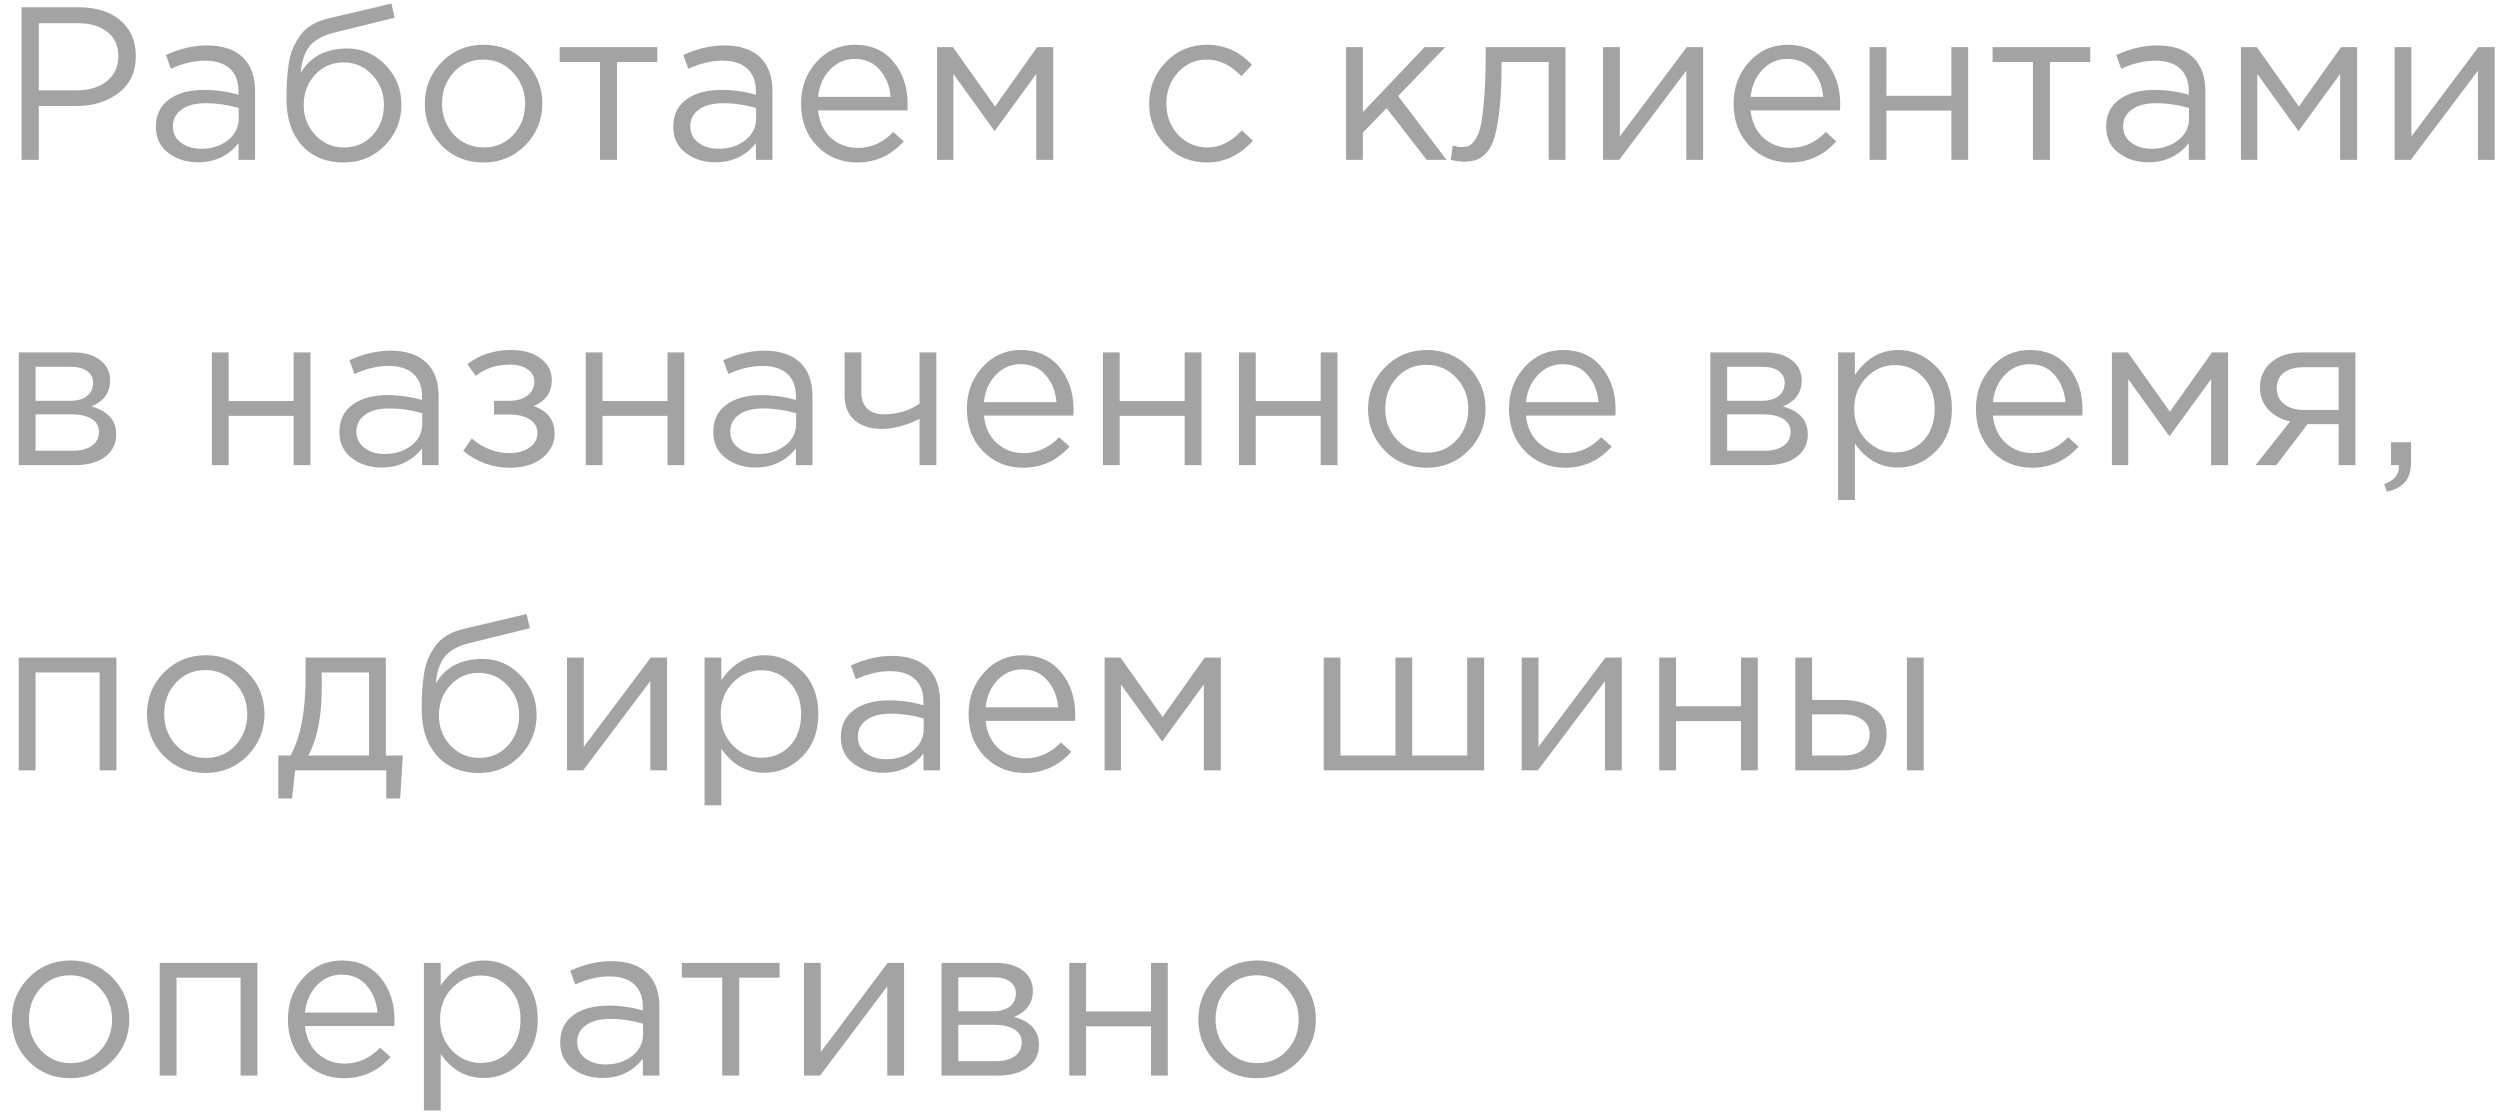 <?xml version="1.0" encoding="UTF-8"?> <svg xmlns="http://www.w3.org/2000/svg" width="172" height="77" viewBox="0 0 172 77" fill="none"> <path d="M1.485 11V0.5H5.415C6.615 0.5 7.57 0.8 8.28 1.4C8.99 2 9.345 2.82 9.345 3.86C9.345 4.95 8.95 5.795 8.16 6.395C7.38 6.995 6.4 7.295 5.22 7.295H2.67V11H1.485ZM2.67 6.215H5.265C6.135 6.215 6.83 6.005 7.35 5.585C7.88 5.155 8.145 4.585 8.145 3.875C8.145 3.145 7.89 2.585 7.38 2.195C6.88 1.795 6.195 1.595 5.325 1.595H2.67V6.215ZM13.62 11.165C12.829 11.165 12.149 10.95 11.579 10.52C11.009 10.09 10.725 9.49 10.725 8.72C10.725 7.91 11.024 7.285 11.624 6.845C12.225 6.405 13.03 6.185 14.04 6.185C14.839 6.185 15.63 6.295 16.41 6.515V6.275C16.41 5.595 16.209 5.075 15.809 4.715C15.409 4.355 14.845 4.175 14.114 4.175C13.354 4.175 12.569 4.36 11.759 4.73L11.415 3.785C12.374 3.345 13.315 3.125 14.235 3.125C15.335 3.125 16.169 3.41 16.739 3.98C17.279 4.52 17.549 5.28 17.549 6.26V11H16.41V9.845C15.72 10.725 14.79 11.165 13.62 11.165ZM13.845 10.235C14.565 10.235 15.175 10.04 15.675 9.65C16.174 9.26 16.424 8.76 16.424 8.15V7.43C15.665 7.21 14.909 7.1 14.159 7.1C13.45 7.1 12.895 7.245 12.495 7.535C12.095 7.815 11.895 8.2 11.895 8.69C11.895 9.16 12.079 9.535 12.45 9.815C12.829 10.095 13.294 10.235 13.845 10.235ZM23.641 11.18C22.451 11.18 21.496 10.79 20.776 10.01C20.066 9.22 19.711 8.155 19.711 6.815C19.711 6.325 19.721 5.91 19.741 5.57C19.761 5.22 19.801 4.835 19.861 4.415C19.921 3.995 20.016 3.635 20.146 3.335C20.276 3.035 20.441 2.74 20.641 2.45C20.851 2.16 21.121 1.915 21.451 1.715C21.781 1.515 22.166 1.365 22.606 1.265L26.926 0.245L27.151 1.22L22.951 2.255C22.171 2.455 21.611 2.775 21.271 3.215C20.941 3.645 20.746 4.245 20.686 5.015C21.346 3.895 22.416 3.335 23.896 3.335C24.916 3.335 25.791 3.715 26.521 4.475C27.251 5.225 27.616 6.13 27.616 7.19C27.616 8.29 27.236 9.23 26.476 10.01C25.716 10.79 24.771 11.18 23.641 11.18ZM23.671 10.145C24.461 10.145 25.116 9.865 25.636 9.305C26.156 8.735 26.416 8.04 26.416 7.22C26.416 6.41 26.146 5.72 25.606 5.15C25.076 4.58 24.421 4.295 23.641 4.295C22.851 4.295 22.196 4.58 21.676 5.15C21.156 5.71 20.896 6.4 20.896 7.22C20.896 8.03 21.161 8.72 21.691 9.29C22.231 9.86 22.891 10.145 23.671 10.145ZM36.143 9.995C35.363 10.785 34.398 11.18 33.248 11.18C32.098 11.18 31.138 10.785 30.368 9.995C29.608 9.205 29.228 8.25 29.228 7.13C29.228 6.02 29.613 5.07 30.383 4.28C31.163 3.48 32.128 3.08 33.278 3.08C34.428 3.08 35.388 3.475 36.158 4.265C36.928 5.055 37.313 6.01 37.313 7.13C37.313 8.24 36.923 9.195 36.143 9.995ZM33.278 10.145C34.108 10.145 34.788 9.855 35.318 9.275C35.858 8.695 36.128 7.98 36.128 7.13C36.128 6.29 35.848 5.575 35.288 4.985C34.738 4.395 34.058 4.1 33.248 4.1C32.418 4.1 31.738 4.395 31.208 4.985C30.678 5.565 30.413 6.28 30.413 7.13C30.413 7.97 30.688 8.685 31.238 9.275C31.788 9.855 32.468 10.145 33.278 10.145ZM41.28 11V4.265H38.505V3.245H45.225V4.265H42.45V11H41.28ZM49.215 11.165C48.425 11.165 47.745 10.95 47.175 10.52C46.605 10.09 46.32 9.49 46.32 8.72C46.32 7.91 46.62 7.285 47.22 6.845C47.82 6.405 48.625 6.185 49.635 6.185C50.435 6.185 51.225 6.295 52.005 6.515V6.275C52.005 5.595 51.805 5.075 51.405 4.715C51.005 4.355 50.44 4.175 49.71 4.175C48.95 4.175 48.165 4.36 47.355 4.73L47.01 3.785C47.97 3.345 48.91 3.125 49.83 3.125C50.93 3.125 51.765 3.41 52.335 3.98C52.875 4.52 53.145 5.28 53.145 6.26V11H52.005V9.845C51.315 10.725 50.385 11.165 49.215 11.165ZM49.44 10.235C50.16 10.235 50.77 10.04 51.27 9.65C51.77 9.26 52.02 8.76 52.02 8.15V7.43C51.26 7.21 50.505 7.1 49.755 7.1C49.045 7.1 48.49 7.245 48.09 7.535C47.69 7.815 47.49 8.2 47.49 8.69C47.49 9.16 47.675 9.535 48.045 9.815C48.425 10.095 48.89 10.235 49.44 10.235ZM58.982 11.18C57.892 11.18 56.972 10.805 56.222 10.055C55.482 9.295 55.112 8.32 55.112 7.13C55.112 6 55.467 5.045 56.177 4.265C56.887 3.475 57.772 3.08 58.832 3.08C59.942 3.08 60.822 3.47 61.472 4.25C62.122 5.03 62.447 6.01 62.447 7.19C62.447 7.34 62.442 7.475 62.432 7.595H56.282C56.362 8.385 56.657 9.015 57.167 9.485C57.687 9.945 58.302 10.175 59.012 10.175C59.942 10.175 60.757 9.81 61.457 9.08L62.177 9.725C61.307 10.695 60.242 11.18 58.982 11.18ZM56.282 6.665H61.277C61.207 5.915 60.957 5.295 60.527 4.805C60.107 4.305 59.532 4.055 58.802 4.055C58.142 4.055 57.577 4.3 57.107 4.79C56.637 5.28 56.362 5.905 56.282 6.665ZM64.469 11V3.245H65.564L68.459 7.325L71.354 3.245H72.464V11H71.294V5.09L68.429 9.02L65.594 5.09V11H64.469ZM83.037 11.18C81.917 11.18 80.972 10.785 80.202 9.995C79.442 9.195 79.062 8.24 79.062 7.13C79.062 6.02 79.442 5.07 80.202 4.28C80.972 3.48 81.917 3.08 83.037 3.08C84.237 3.08 85.272 3.54 86.142 4.46L85.407 5.24C84.687 4.48 83.892 4.1 83.022 4.1C82.242 4.1 81.582 4.395 81.042 4.985C80.512 5.565 80.247 6.28 80.247 7.13C80.247 7.97 80.517 8.685 81.057 9.275C81.607 9.855 82.287 10.145 83.097 10.145C83.927 10.145 84.707 9.755 85.437 8.975L86.202 9.68C85.302 10.68 84.247 11.18 83.037 11.18ZM92.608 11V3.245H93.763V7.715L98.008 3.245H99.433L96.193 6.605L99.523 11H98.158L95.398 7.445L93.763 9.125V11H92.608ZM100.744 11.12C100.444 11.12 100.134 11.08 99.814 11L99.949 10.01C100.179 10.08 100.364 10.115 100.504 10.115C100.724 10.115 100.904 10.09 101.044 10.04C101.184 9.98 101.334 9.835 101.494 9.605C101.664 9.365 101.794 9.03 101.884 8.6C101.974 8.17 102.049 7.56 102.109 6.77C102.179 5.98 102.214 5.02 102.214 3.89V3.245H107.704V11H106.549V4.265H103.309V4.445C103.309 5.625 103.264 6.63 103.174 7.46C103.084 8.29 102.969 8.94 102.829 9.41C102.699 9.88 102.514 10.245 102.274 10.505C102.034 10.765 101.799 10.93 101.569 11C101.349 11.08 101.074 11.12 100.744 11.12ZM110.289 11V3.245H111.444V9.38L116.049 3.245H117.174V11H116.019V4.865L111.399 11H110.289ZM123.142 11.18C122.052 11.18 121.132 10.805 120.382 10.055C119.642 9.295 119.272 8.32 119.272 7.13C119.272 6 119.627 5.045 120.337 4.265C121.047 3.475 121.932 3.08 122.992 3.08C124.102 3.08 124.982 3.47 125.632 4.25C126.282 5.03 126.607 6.01 126.607 7.19C126.607 7.34 126.602 7.475 126.592 7.595H120.442C120.522 8.385 120.817 9.015 121.327 9.485C121.847 9.945 122.462 10.175 123.172 10.175C124.102 10.175 124.917 9.81 125.617 9.08L126.337 9.725C125.467 10.695 124.402 11.18 123.142 11.18ZM120.442 6.665H125.437C125.367 5.915 125.117 5.295 124.687 4.805C124.267 4.305 123.692 4.055 122.962 4.055C122.302 4.055 121.737 4.3 121.267 4.79C120.797 5.28 120.522 5.905 120.442 6.665ZM128.629 11V3.245H129.784V6.59H134.254V3.245H135.409V11H134.254V7.61H129.784V11H128.629ZM139.864 11V4.265H137.089V3.245H143.809V4.265H141.034V11H139.864ZM147.799 11.165C147.009 11.165 146.329 10.95 145.759 10.52C145.189 10.09 144.904 9.49 144.904 8.72C144.904 7.91 145.204 7.285 145.804 6.845C146.404 6.405 147.209 6.185 148.219 6.185C149.019 6.185 149.809 6.295 150.589 6.515V6.275C150.589 5.595 150.389 5.075 149.989 4.715C149.589 4.355 149.024 4.175 148.294 4.175C147.534 4.175 146.749 4.36 145.939 4.73L145.594 3.785C146.554 3.345 147.494 3.125 148.414 3.125C149.514 3.125 150.349 3.41 150.919 3.98C151.459 4.52 151.729 5.28 151.729 6.26V11H150.589V9.845C149.899 10.725 148.969 11.165 147.799 11.165ZM148.024 10.235C148.744 10.235 149.354 10.04 149.854 9.65C150.354 9.26 150.604 8.76 150.604 8.15V7.43C149.844 7.21 149.089 7.1 148.339 7.1C147.629 7.1 147.074 7.245 146.674 7.535C146.274 7.815 146.074 8.2 146.074 8.69C146.074 9.16 146.259 9.535 146.629 9.815C147.009 10.095 147.474 10.235 148.024 10.235ZM154.176 11V3.245H155.271L158.166 7.325L161.061 3.245H162.171V11H161.001V5.09L158.136 9.02L155.301 5.09V11H154.176ZM164.752 11V3.245H165.907V9.38L170.512 3.245H171.637V11H170.482V4.865L165.862 11H164.752ZM1.29 32V24.245H5.04C5.81 24.245 6.425 24.42 6.885 24.77C7.345 25.12 7.575 25.59 7.575 26.18C7.575 27.01 7.145 27.605 6.285 27.965C7.425 28.275 7.995 28.915 7.995 29.885C7.995 30.535 7.74 31.05 7.23 31.43C6.72 31.81 6.035 32 5.175 32H1.29ZM2.445 31.01H5.025C5.575 31.01 6.01 30.895 6.33 30.665C6.65 30.435 6.81 30.115 6.81 29.705C6.81 29.325 6.64 29.03 6.3 28.82C5.97 28.61 5.495 28.505 4.875 28.505H2.445V31.01ZM2.445 27.575H4.83C5.31 27.575 5.69 27.47 5.97 27.26C6.26 27.04 6.405 26.73 6.405 26.33C6.405 26 6.27 25.735 6 25.535C5.73 25.335 5.35 25.235 4.86 25.235H2.445V27.575ZM14.576 32V24.245H15.731V27.59H20.201V24.245H21.356V32H20.201V28.61H15.731V32H14.576ZM26.247 32.165C25.456 32.165 24.776 31.95 24.206 31.52C23.637 31.09 23.352 30.49 23.352 29.72C23.352 28.91 23.651 28.285 24.252 27.845C24.852 27.405 25.657 27.185 26.666 27.185C27.466 27.185 28.256 27.295 29.037 27.515V27.275C29.037 26.595 28.837 26.075 28.436 25.715C28.037 25.355 27.471 25.175 26.741 25.175C25.982 25.175 25.197 25.36 24.387 25.73L24.041 24.785C25.002 24.345 25.942 24.125 26.861 24.125C27.962 24.125 28.797 24.41 29.366 24.98C29.907 25.52 30.177 26.28 30.177 27.26V32H29.037V30.845C28.346 31.725 27.416 32.165 26.247 32.165ZM26.471 31.235C27.192 31.235 27.802 31.04 28.302 30.65C28.802 30.26 29.052 29.76 29.052 29.15V28.43C28.291 28.21 27.537 28.1 26.787 28.1C26.076 28.1 25.521 28.245 25.122 28.535C24.721 28.815 24.521 29.2 24.521 29.69C24.521 30.16 24.706 30.535 25.076 30.815C25.456 31.095 25.922 31.235 26.471 31.235ZM35.083 32.18C33.893 32.18 32.823 31.795 31.873 31.025L32.458 30.17C33.248 30.84 34.113 31.175 35.053 31.175C35.583 31.175 36.033 31.055 36.403 30.815C36.783 30.565 36.973 30.225 36.973 29.795C36.973 29.395 36.803 29.085 36.463 28.865C36.123 28.635 35.643 28.52 35.023 28.52H33.988V27.575H35.038C35.548 27.575 35.963 27.455 36.283 27.215C36.603 26.965 36.763 26.64 36.763 26.24C36.763 25.89 36.603 25.61 36.283 25.4C35.973 25.19 35.573 25.085 35.083 25.085C34.163 25.085 33.378 25.345 32.728 25.865L32.158 25.055C32.998 24.405 33.998 24.08 35.158 24.08C36.018 24.08 36.698 24.275 37.198 24.665C37.708 25.045 37.963 25.54 37.963 26.15C37.963 27 37.548 27.595 36.718 27.935C37.678 28.275 38.158 28.91 38.158 29.84C38.158 30.49 37.878 31.045 37.318 31.505C36.758 31.955 36.013 32.18 35.083 32.18ZM40.299 32V24.245H41.454V27.59H45.924V24.245H47.079V32H45.924V28.61H41.454V32H40.299ZM51.969 32.165C51.179 32.165 50.499 31.95 49.929 31.52C49.359 31.09 49.074 30.49 49.074 29.72C49.074 28.91 49.374 28.285 49.974 27.845C50.574 27.405 51.379 27.185 52.389 27.185C53.189 27.185 53.979 27.295 54.759 27.515V27.275C54.759 26.595 54.559 26.075 54.159 25.715C53.759 25.355 53.194 25.175 52.464 25.175C51.704 25.175 50.919 25.36 50.109 25.73L49.764 24.785C50.724 24.345 51.664 24.125 52.584 24.125C53.684 24.125 54.519 24.41 55.089 24.98C55.629 25.52 55.899 26.28 55.899 27.26V32H54.759V30.845C54.069 31.725 53.139 32.165 51.969 32.165ZM52.194 31.235C52.914 31.235 53.524 31.04 54.024 30.65C54.524 30.26 54.774 29.76 54.774 29.15V28.43C54.014 28.21 53.259 28.1 52.509 28.1C51.799 28.1 51.244 28.245 50.844 28.535C50.444 28.815 50.244 29.2 50.244 29.69C50.244 30.16 50.429 30.535 50.799 30.815C51.179 31.095 51.644 31.235 52.194 31.235ZM63.266 32V28.805C62.956 28.985 62.551 29.15 62.051 29.3C61.551 29.44 61.091 29.51 60.671 29.51C59.891 29.51 59.266 29.31 58.796 28.91C58.336 28.51 58.106 27.935 58.106 27.185V24.245H59.261V27.02C59.261 27.48 59.396 27.845 59.666 28.115C59.946 28.375 60.331 28.505 60.821 28.505C61.741 28.505 62.556 28.26 63.266 27.77V24.245H64.421V32H63.266ZM70.393 32.18C69.303 32.18 68.383 31.805 67.633 31.055C66.893 30.295 66.523 29.32 66.523 28.13C66.523 27 66.878 26.045 67.588 25.265C68.298 24.475 69.183 24.08 70.243 24.08C71.353 24.08 72.233 24.47 72.883 25.25C73.533 26.03 73.858 27.01 73.858 28.19C73.858 28.34 73.853 28.475 73.843 28.595H67.693C67.773 29.385 68.068 30.015 68.578 30.485C69.098 30.945 69.713 31.175 70.423 31.175C71.353 31.175 72.168 30.81 72.868 30.08L73.588 30.725C72.718 31.695 71.653 32.18 70.393 32.18ZM67.693 27.665H72.688C72.618 26.915 72.368 26.295 71.938 25.805C71.518 25.305 70.943 25.055 70.213 25.055C69.553 25.055 68.988 25.3 68.518 25.79C68.048 26.28 67.773 26.905 67.693 27.665ZM75.88 32V24.245H77.035V27.59H81.505V24.245H82.66V32H81.505V28.61H77.035V32H75.88ZM85.24 32V24.245H86.395V27.59H90.865V24.245H92.02V32H90.865V28.61H86.395V32H85.24ZM101.036 30.995C100.256 31.785 99.29 32.18 98.141 32.18C96.99 32.18 96.031 31.785 95.26 30.995C94.501 30.205 94.121 29.25 94.121 28.13C94.121 27.02 94.505 26.07 95.275 25.28C96.055 24.48 97.02 24.08 98.171 24.08C99.32 24.08 100.281 24.475 101.051 25.265C101.821 26.055 102.206 27.01 102.206 28.13C102.206 29.24 101.816 30.195 101.036 30.995ZM98.171 31.145C99.001 31.145 99.68 30.855 100.211 30.275C100.751 29.695 101.021 28.98 101.021 28.13C101.021 27.29 100.741 26.575 100.181 25.985C99.63 25.395 98.951 25.1 98.141 25.1C97.311 25.1 96.63 25.395 96.1 25.985C95.57 26.565 95.305 27.28 95.305 28.13C95.305 28.97 95.581 29.685 96.13 30.275C96.68 30.855 97.361 31.145 98.171 31.145ZM107.688 32.18C106.598 32.18 105.678 31.805 104.928 31.055C104.188 30.295 103.818 29.32 103.818 28.13C103.818 27 104.173 26.045 104.883 25.265C105.593 24.475 106.478 24.08 107.538 24.08C108.648 24.08 109.528 24.47 110.178 25.25C110.828 26.03 111.153 27.01 111.153 28.19C111.153 28.34 111.148 28.475 111.138 28.595H104.988C105.068 29.385 105.363 30.015 105.873 30.485C106.393 30.945 107.008 31.175 107.718 31.175C108.648 31.175 109.463 30.81 110.163 30.08L110.883 30.725C110.013 31.695 108.948 32.18 107.688 32.18ZM104.988 27.665H109.983C109.913 26.915 109.663 26.295 109.233 25.805C108.813 25.305 108.238 25.055 107.508 25.055C106.848 25.055 106.283 25.3 105.813 25.79C105.343 26.28 105.068 26.905 104.988 27.665ZM117.672 32V24.245H121.422C122.192 24.245 122.807 24.42 123.267 24.77C123.727 25.12 123.957 25.59 123.957 26.18C123.957 27.01 123.527 27.605 122.667 27.965C123.807 28.275 124.377 28.915 124.377 29.885C124.377 30.535 124.122 31.05 123.612 31.43C123.102 31.81 122.417 32 121.557 32H117.672ZM118.827 31.01H121.407C121.957 31.01 122.392 30.895 122.712 30.665C123.032 30.435 123.192 30.115 123.192 29.705C123.192 29.325 123.022 29.03 122.682 28.82C122.352 28.61 121.877 28.505 121.257 28.505H118.827V31.01ZM118.827 27.575H121.212C121.692 27.575 122.072 27.47 122.352 27.26C122.642 27.04 122.787 26.73 122.787 26.33C122.787 26 122.652 25.735 122.382 25.535C122.112 25.335 121.732 25.235 121.242 25.235H118.827V27.575ZM126.461 34.4V24.245H127.616V25.805C128.396 24.655 129.386 24.08 130.586 24.08C131.576 24.08 132.441 24.45 133.181 25.19C133.921 25.92 134.291 26.9 134.291 28.13C134.291 29.34 133.921 30.315 133.181 31.055C132.441 31.795 131.576 32.165 130.586 32.165C129.366 32.165 128.376 31.615 127.616 30.515V34.4H126.461ZM130.376 31.13C131.156 31.13 131.806 30.86 132.326 30.32C132.846 29.77 133.106 29.035 133.106 28.115C133.106 27.225 132.841 26.505 132.311 25.955C131.781 25.395 131.136 25.115 130.376 25.115C129.626 25.115 128.971 25.4 128.411 25.97C127.851 26.54 127.571 27.26 127.571 28.13C127.571 29 127.851 29.72 128.411 30.29C128.971 30.85 129.626 31.13 130.376 31.13ZM139.812 32.18C138.722 32.18 137.802 31.805 137.052 31.055C136.312 30.295 135.942 29.32 135.942 28.13C135.942 27 136.297 26.045 137.007 25.265C137.717 24.475 138.602 24.08 139.662 24.08C140.772 24.08 141.652 24.47 142.302 25.25C142.952 26.03 143.277 27.01 143.277 28.19C143.277 28.34 143.272 28.475 143.262 28.595H137.112C137.192 29.385 137.487 30.015 137.997 30.485C138.517 30.945 139.132 31.175 139.842 31.175C140.772 31.175 141.587 30.81 142.287 30.08L143.007 30.725C142.137 31.695 141.072 32.18 139.812 32.18ZM137.112 27.665H142.107C142.037 26.915 141.787 26.295 141.357 25.805C140.937 25.305 140.362 25.055 139.632 25.055C138.972 25.055 138.407 25.3 137.937 25.79C137.467 26.28 137.192 26.905 137.112 27.665ZM145.299 32V24.245H146.394L149.289 28.325L152.184 24.245H153.294V32H152.124V26.09L149.259 30.02L146.424 26.09V32H145.299ZM155.185 32L157.555 29C156.945 28.86 156.445 28.585 156.055 28.175C155.675 27.765 155.485 27.26 155.485 26.66C155.485 25.94 155.745 25.36 156.265 24.92C156.785 24.47 157.5 24.245 158.41 24.245H162.055V32H160.9V29.18H158.755C158.665 29.3 158.355 29.71 157.825 30.41C157.295 31.11 156.89 31.64 156.61 32H155.185ZM158.5 28.205H160.9V25.265H158.47C157.9 25.265 157.45 25.395 157.12 25.655C156.8 25.905 156.64 26.255 156.64 26.705C156.64 27.165 156.81 27.53 157.15 27.8C157.5 28.07 157.95 28.205 158.5 28.205ZM164.215 33.83L164.035 33.305C164.705 33.055 165.04 32.67 165.04 32.15V32H164.5V30.425H165.88V31.775C165.88 32.375 165.745 32.835 165.475 33.155C165.215 33.475 164.795 33.7 164.215 33.83ZM1.29 53V45.245H8.01V53H6.855V46.265H2.445V53H1.29ZM17.027 51.995C16.247 52.785 15.282 53.18 14.132 53.18C12.982 53.18 12.022 52.785 11.252 51.995C10.492 51.205 10.112 50.25 10.112 49.13C10.112 48.02 10.497 47.07 11.267 46.28C12.047 45.48 13.012 45.08 14.162 45.08C15.312 45.08 16.272 45.475 17.042 46.265C17.812 47.055 18.197 48.01 18.197 49.13C18.197 50.24 17.807 51.195 17.027 51.995ZM14.162 52.145C14.992 52.145 15.672 51.855 16.202 51.275C16.742 50.695 17.012 49.98 17.012 49.13C17.012 48.29 16.732 47.575 16.172 46.985C15.622 46.395 14.942 46.1 14.132 46.1C13.302 46.1 12.622 46.395 12.092 46.985C11.562 47.565 11.297 48.28 11.297 49.13C11.297 49.97 11.572 50.685 12.122 51.275C12.672 51.855 13.352 52.145 14.162 52.145ZM19.149 54.935V51.98H19.989C20.679 50.72 21.024 48.925 21.024 46.595V45.245H26.544V51.98H27.714L27.534 54.935H26.574V53H20.304L20.094 54.935H19.149ZM21.219 51.98H25.389V46.265H22.134V47.345C22.134 49.295 21.829 50.84 21.219 51.98ZM32.943 53.18C31.753 53.18 30.798 52.79 30.078 52.01C29.368 51.22 29.013 50.155 29.013 48.815C29.013 48.325 29.023 47.91 29.043 47.57C29.063 47.22 29.103 46.835 29.163 46.415C29.223 45.995 29.318 45.635 29.448 45.335C29.578 45.035 29.743 44.74 29.943 44.45C30.153 44.16 30.423 43.915 30.753 43.715C31.083 43.515 31.468 43.365 31.908 43.265L36.228 42.245L36.453 43.22L32.253 44.255C31.473 44.455 30.913 44.775 30.573 45.215C30.243 45.645 30.048 46.245 29.988 47.015C30.648 45.895 31.718 45.335 33.198 45.335C34.218 45.335 35.093 45.715 35.823 46.475C36.553 47.225 36.918 48.13 36.918 49.19C36.918 50.29 36.538 51.23 35.778 52.01C35.018 52.79 34.073 53.18 32.943 53.18ZM32.973 52.145C33.763 52.145 34.418 51.865 34.938 51.305C35.458 50.735 35.718 50.04 35.718 49.22C35.718 48.41 35.448 47.72 34.908 47.15C34.378 46.58 33.723 46.295 32.943 46.295C32.153 46.295 31.498 46.58 30.978 47.15C30.458 47.71 30.198 48.4 30.198 49.22C30.198 50.03 30.463 50.72 30.993 51.29C31.533 51.86 32.193 52.145 32.973 52.145ZM39.01 53V45.245H40.165V51.38L44.77 45.245H45.895V53H44.74V46.865L40.12 53H39.01ZM48.473 55.4V45.245H49.628V46.805C50.408 45.655 51.398 45.08 52.598 45.08C53.588 45.08 54.453 45.45 55.193 46.19C55.933 46.92 56.303 47.9 56.303 49.13C56.303 50.34 55.933 51.315 55.193 52.055C54.453 52.795 53.588 53.165 52.598 53.165C51.378 53.165 50.388 52.615 49.628 51.515V55.4H48.473ZM52.388 52.13C53.168 52.13 53.818 51.86 54.338 51.32C54.858 50.77 55.118 50.035 55.118 49.115C55.118 48.225 54.853 47.505 54.323 46.955C53.793 46.395 53.148 46.115 52.388 46.115C51.638 46.115 50.983 46.4 50.423 46.97C49.863 47.54 49.583 48.26 49.583 49.13C49.583 50 49.863 50.72 50.423 51.29C50.983 51.85 51.638 52.13 52.388 52.13ZM60.744 53.165C59.954 53.165 59.274 52.95 58.704 52.52C58.134 52.09 57.849 51.49 57.849 50.72C57.849 49.91 58.149 49.285 58.749 48.845C59.349 48.405 60.154 48.185 61.164 48.185C61.964 48.185 62.754 48.295 63.534 48.515V48.275C63.534 47.595 63.334 47.075 62.934 46.715C62.534 46.355 61.969 46.175 61.239 46.175C60.479 46.175 59.694 46.36 58.884 46.73L58.539 45.785C59.499 45.345 60.439 45.125 61.359 45.125C62.459 45.125 63.294 45.41 63.864 45.98C64.404 46.52 64.674 47.28 64.674 48.26V53H63.534V51.845C62.844 52.725 61.914 53.165 60.744 53.165ZM60.969 52.235C61.689 52.235 62.299 52.04 62.799 51.65C63.299 51.26 63.549 50.76 63.549 50.15V49.43C62.789 49.21 62.034 49.1 61.284 49.1C60.574 49.1 60.019 49.245 59.619 49.535C59.219 49.815 59.019 50.2 59.019 50.69C59.019 51.16 59.204 51.535 59.574 51.815C59.954 52.095 60.419 52.235 60.969 52.235ZM70.51 53.18C69.42 53.18 68.5 52.805 67.75 52.055C67.01 51.295 66.64 50.32 66.64 49.13C66.64 48 66.995 47.045 67.705 46.265C68.415 45.475 69.3 45.08 70.36 45.08C71.47 45.08 72.35 45.47 73 46.25C73.65 47.03 73.975 48.01 73.975 49.19C73.975 49.34 73.97 49.475 73.96 49.595H67.81C67.89 50.385 68.185 51.015 68.695 51.485C69.215 51.945 69.83 52.175 70.54 52.175C71.47 52.175 72.285 51.81 72.985 51.08L73.705 51.725C72.835 52.695 71.77 53.18 70.51 53.18ZM67.81 48.665H72.805C72.735 47.915 72.485 47.295 72.055 46.805C71.635 46.305 71.06 46.055 70.33 46.055C69.67 46.055 69.105 46.3 68.635 46.79C68.165 47.28 67.89 47.905 67.81 48.665ZM75.997 53V45.245H77.092L79.987 49.325L82.882 45.245H83.992V53H82.822V47.09L79.957 51.02L77.122 47.09V53H75.997ZM91.07 53V45.245H92.225V51.98H96.005V45.245H97.16V51.98H100.94V45.245H102.11V53H91.07ZM104.693 53V45.245H105.848V51.38L110.453 45.245H111.578V53H110.423V46.865L105.803 53H104.693ZM114.156 53V45.245H115.311V48.59H119.781V45.245H120.936V53H119.781V49.61H115.311V53H114.156ZM123.517 53V45.245H124.672V48.155H126.742C127.642 48.155 128.377 48.35 128.947 48.74C129.517 49.12 129.802 49.7 129.802 50.48C129.802 51.25 129.537 51.865 129.007 52.325C128.477 52.775 127.767 53 126.877 53H123.517ZM124.672 51.98H126.772C127.362 51.98 127.817 51.855 128.137 51.605C128.467 51.355 128.632 50.99 128.632 50.51C128.632 50.07 128.462 49.735 128.122 49.505C127.792 49.265 127.327 49.145 126.727 49.145H124.672V51.98ZM131.197 53V45.245H132.352V53H131.197ZM7.725 72.995C6.945 73.785 5.98 74.18 4.83 74.18C3.68 74.18 2.72 73.785 1.95 72.995C1.19 72.205 0.81 71.25 0.81 70.13C0.81 69.02 1.195 68.07 1.965 67.28C2.745 66.48 3.71 66.08 4.86 66.08C6.01 66.08 6.97 66.475 7.74 67.265C8.51 68.055 8.895 69.01 8.895 70.13C8.895 71.24 8.505 72.195 7.725 72.995ZM4.86 73.145C5.69 73.145 6.37 72.855 6.9 72.275C7.44 71.695 7.71 70.98 7.71 70.13C7.71 69.29 7.43 68.575 6.87 67.985C6.32 67.395 5.64 67.1 4.83 67.1C4 67.1 3.32 67.395 2.79 67.985C2.26 68.565 1.995 69.28 1.995 70.13C1.995 70.97 2.27 71.685 2.82 72.275C3.37 72.855 4.05 73.145 4.86 73.145ZM10.987 74V66.245H17.707V74H16.552V67.265H12.142V74H10.987ZM23.679 74.18C22.589 74.18 21.669 73.805 20.919 73.055C20.179 72.295 19.809 71.32 19.809 70.13C19.809 69 20.164 68.045 20.874 67.265C21.584 66.475 22.469 66.08 23.529 66.08C24.639 66.08 25.519 66.47 26.169 67.25C26.819 68.03 27.144 69.01 27.144 70.19C27.144 70.34 27.139 70.475 27.129 70.595H20.979C21.059 71.385 21.354 72.015 21.864 72.485C22.384 72.945 22.999 73.175 23.709 73.175C24.639 73.175 25.454 72.81 26.154 72.08L26.874 72.725C26.004 73.695 24.939 74.18 23.679 74.18ZM20.979 69.665H25.974C25.904 68.915 25.654 68.295 25.224 67.805C24.804 67.305 24.229 67.055 23.499 67.055C22.839 67.055 22.274 67.3 21.804 67.79C21.334 68.28 21.059 68.905 20.979 69.665ZM29.166 76.4V66.245H30.321V67.805C31.101 66.655 32.091 66.08 33.291 66.08C34.281 66.08 35.146 66.45 35.886 67.19C36.626 67.92 36.996 68.9 36.996 70.13C36.996 71.34 36.626 72.315 35.886 73.055C35.146 73.795 34.281 74.165 33.291 74.165C32.071 74.165 31.081 73.615 30.321 72.515V76.4H29.166ZM33.081 73.13C33.861 73.13 34.511 72.86 35.031 72.32C35.551 71.77 35.811 71.035 35.811 70.115C35.811 69.225 35.546 68.505 35.016 67.955C34.486 67.395 33.841 67.115 33.081 67.115C32.331 67.115 31.676 67.4 31.116 67.97C30.556 68.54 30.276 69.26 30.276 70.13C30.276 71 30.556 71.72 31.116 72.29C31.676 72.85 32.331 73.13 33.081 73.13ZM41.437 74.165C40.647 74.165 39.967 73.95 39.397 73.52C38.827 73.09 38.542 72.49 38.542 71.72C38.542 70.91 38.842 70.285 39.442 69.845C40.042 69.405 40.847 69.185 41.857 69.185C42.657 69.185 43.447 69.295 44.227 69.515V69.275C44.227 68.595 44.027 68.075 43.627 67.715C43.227 67.355 42.662 67.175 41.932 67.175C41.172 67.175 40.387 67.36 39.577 67.73L39.232 66.785C40.192 66.345 41.132 66.125 42.052 66.125C43.152 66.125 43.987 66.41 44.557 66.98C45.097 67.52 45.367 68.28 45.367 69.26V74H44.227V72.845C43.537 73.725 42.607 74.165 41.437 74.165ZM41.662 73.235C42.382 73.235 42.992 73.04 43.492 72.65C43.992 72.26 44.242 71.76 44.242 71.15V70.43C43.482 70.21 42.727 70.1 41.977 70.1C41.267 70.1 40.712 70.245 40.312 70.535C39.912 70.815 39.712 71.2 39.712 71.69C39.712 72.16 39.897 72.535 40.267 72.815C40.647 73.095 41.112 73.235 41.662 73.235ZM49.688 74V67.265H46.913V66.245H53.633V67.265H50.858V74H49.688ZM55.313 74V66.245H56.468V72.38L61.073 66.245H62.198V74H61.043V67.865L56.423 74H55.313ZM64.776 74V66.245H68.526C69.296 66.245 69.911 66.42 70.371 66.77C70.831 67.12 71.061 67.59 71.061 68.18C71.061 69.01 70.631 69.605 69.771 69.965C70.911 70.275 71.481 70.915 71.481 71.885C71.481 72.535 71.226 73.05 70.716 73.43C70.206 73.81 69.521 74 68.661 74H64.776ZM65.931 73.01H68.511C69.061 73.01 69.496 72.895 69.816 72.665C70.136 72.435 70.296 72.115 70.296 71.705C70.296 71.325 70.126 71.03 69.786 70.82C69.456 70.61 68.981 70.505 68.361 70.505H65.931V73.01ZM65.931 69.575H68.316C68.796 69.575 69.176 69.47 69.456 69.26C69.746 69.04 69.891 68.73 69.891 68.33C69.891 68 69.756 67.735 69.486 67.535C69.216 67.335 68.836 67.235 68.346 67.235H65.931V69.575ZM73.565 74V66.245H74.72V69.59H79.19V66.245H80.345V74H79.19V70.61H74.72V74H73.565ZM89.361 72.995C88.581 73.785 87.616 74.18 86.466 74.18C85.316 74.18 84.356 73.785 83.586 72.995C82.826 72.205 82.446 71.25 82.446 70.13C82.446 69.02 82.831 68.07 83.601 67.28C84.381 66.48 85.346 66.08 86.496 66.08C87.646 66.08 88.606 66.475 89.376 67.265C90.146 68.055 90.531 69.01 90.531 70.13C90.531 71.24 90.141 72.195 89.361 72.995ZM86.496 73.145C87.326 73.145 88.006 72.855 88.536 72.275C89.076 71.695 89.346 70.98 89.346 70.13C89.346 69.29 89.066 68.575 88.506 67.985C87.956 67.395 87.276 67.1 86.466 67.1C85.636 67.1 84.956 67.395 84.426 67.985C83.896 68.565 83.631 69.28 83.631 70.13C83.631 70.97 83.906 71.685 84.456 72.275C85.006 72.855 85.686 73.145 86.496 73.145Z" fill="#A3A3A3"></path> </svg> 
